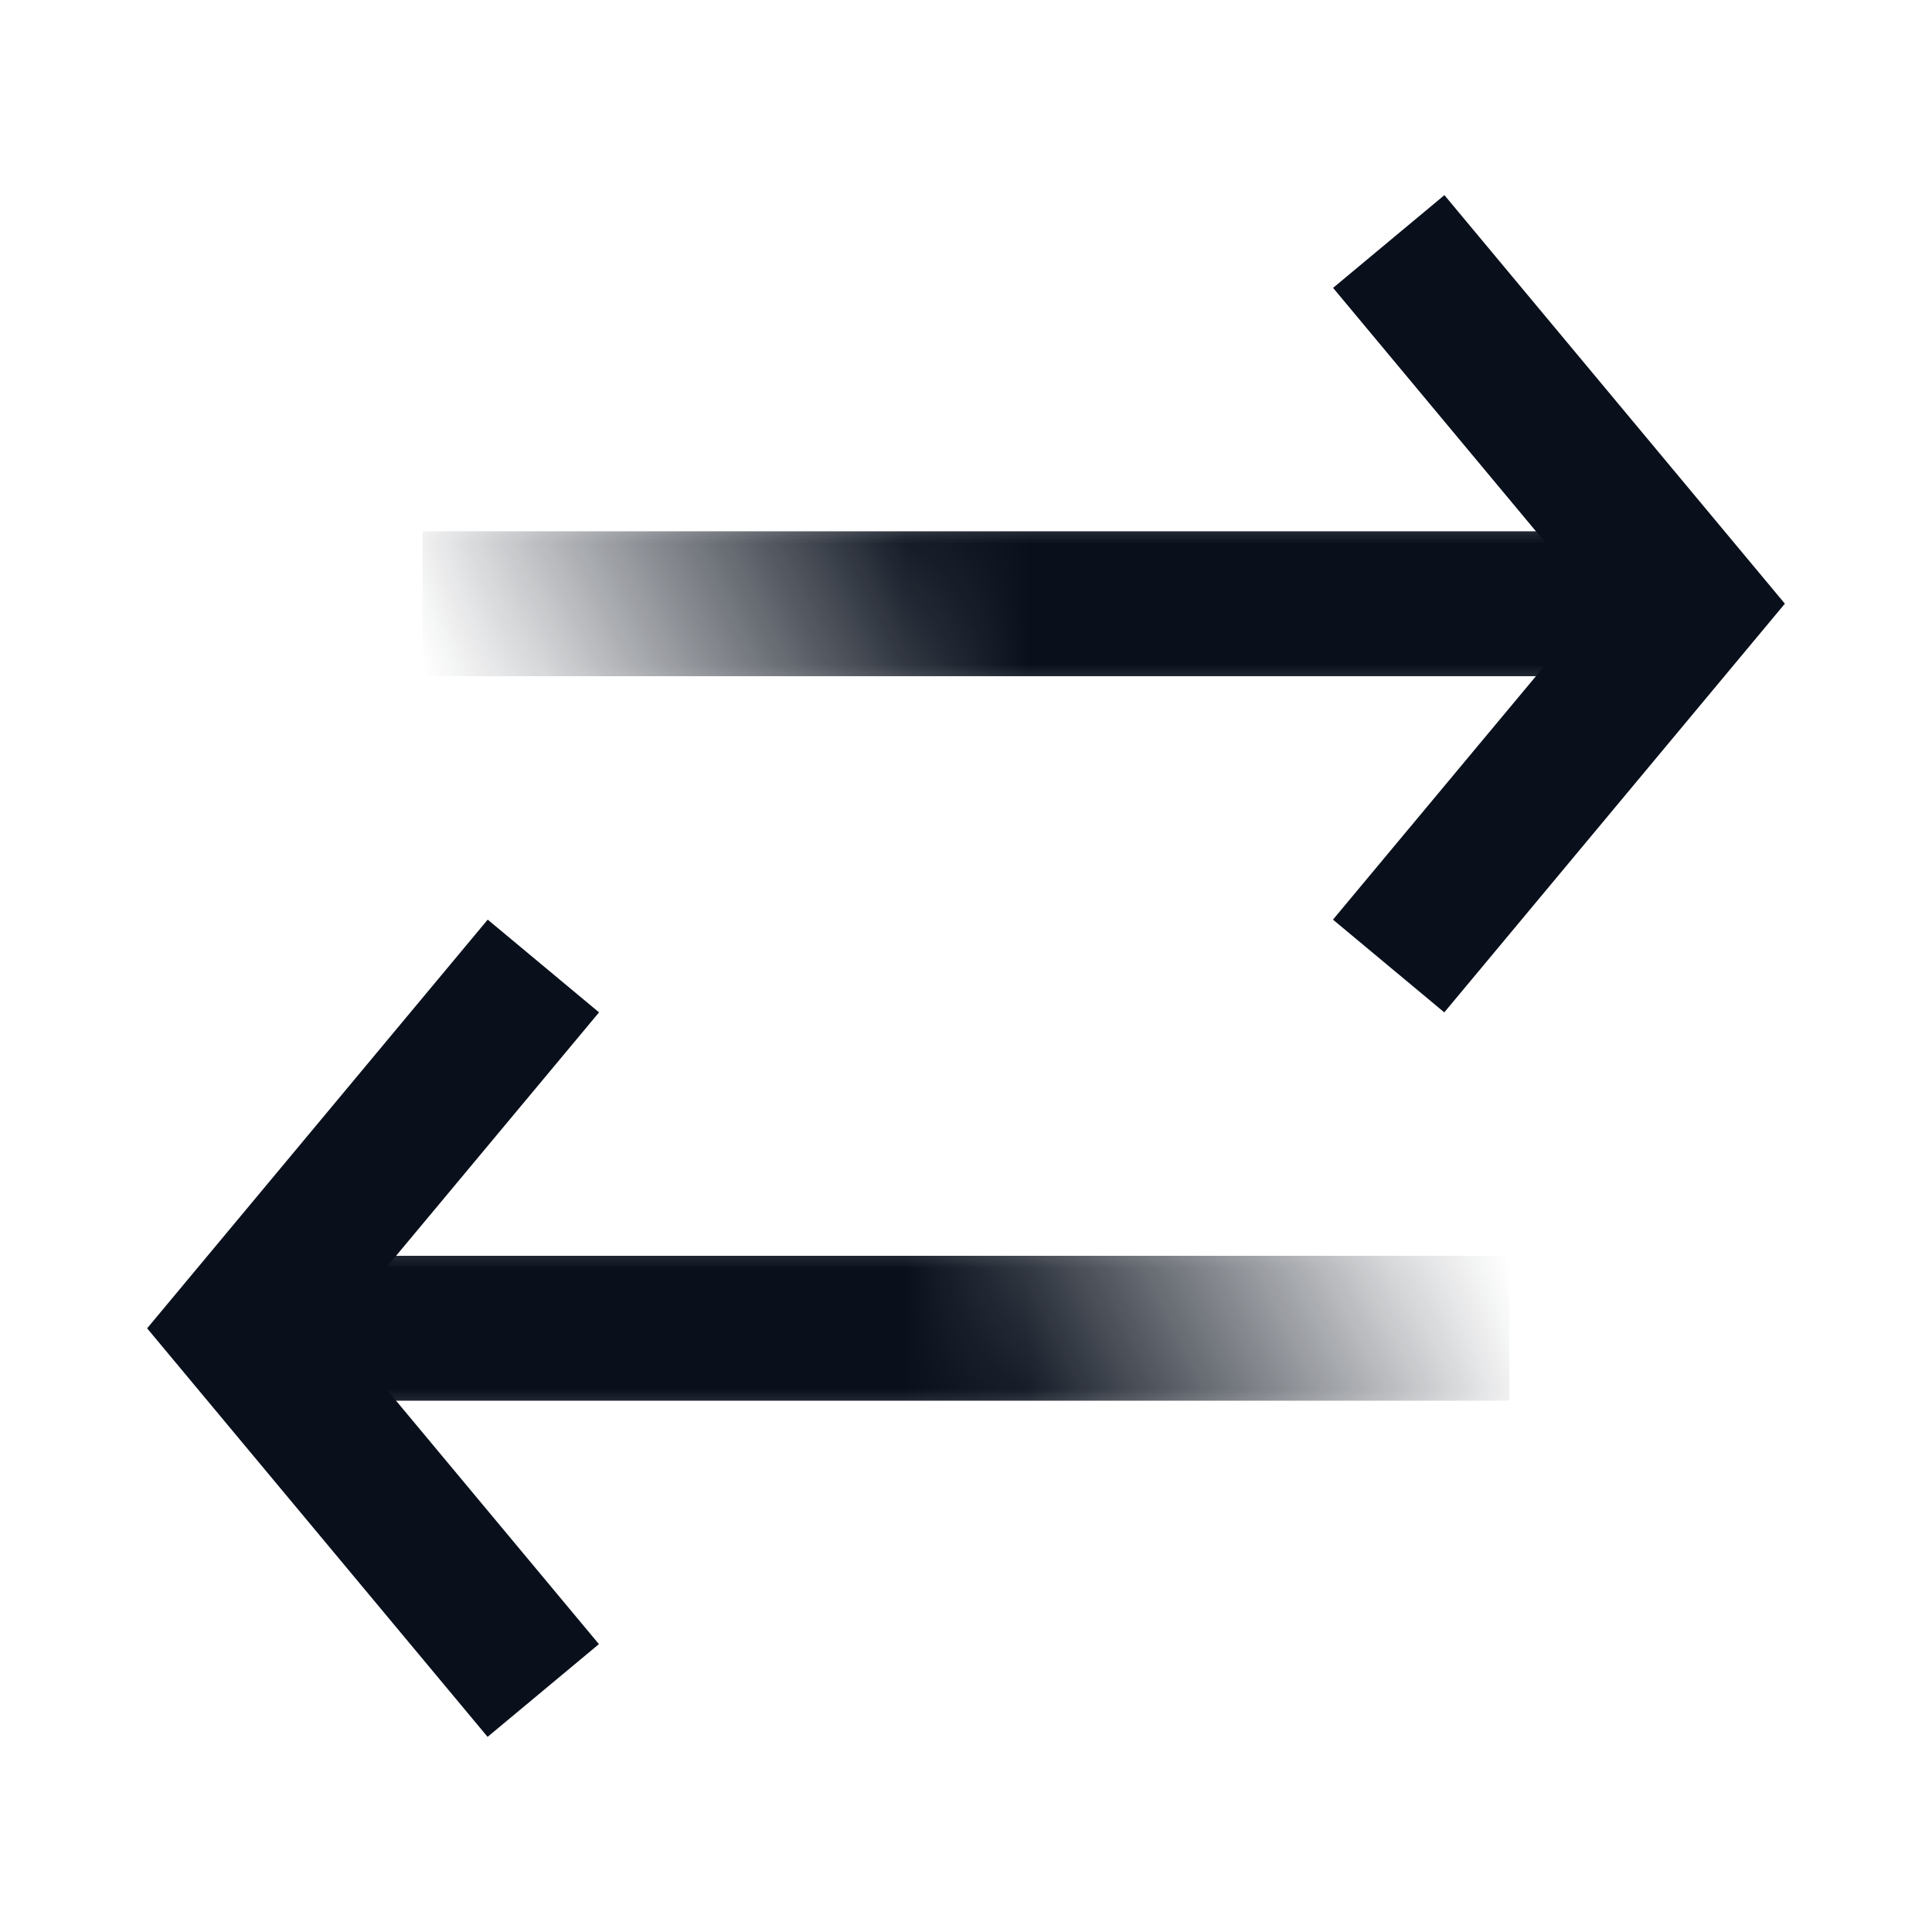 <svg
  xmlns="http://www.w3.org/2000/svg"
  width="16"
  height="16"
  fill="none"
  viewBox="0 0 16 16"
>
  <path
    fill="#09101C"
    fill-rule="evenodd"
    d="m14.781 5-.32.384-2.5 3-.922-.768L13.22 5l-2.18-2.616.922-.768 2.5 3 .32.384Z"
    clip-rule="evenodd"
  />
  <mask
    id="prefix__mask0_3221_3539"
    width="11"
    height="2"
    x="3"
    y="4"
    maskUnits="userSpaceOnUse"
    style="mask-type: alpha"
  >
    <path
      fill="url(#prefix__paint0_linear_3221_3539)"
      d="M3 6h2v11H3z"
      transform="rotate(-90 3 6)"
    />
  </mask>
  <g mask="url(#prefix__mask0_3221_3539)">
    <path stroke="#09101C" stroke-width="1.2" d="M13.5 5h-10" />
  </g>
  <path
    fill="#09101C"
    fill-rule="evenodd"
    d="m1.219 11 .32-.384 2.5-3 .922.768L2.78 11l2.18 2.616-.922.768-2.5-3-.32-.384Z"
    clip-rule="evenodd"
  />
  <mask
    id="prefix__mask1_3221_3539"
    width="11"
    height="2"
    x="2"
    y="10"
    maskUnits="userSpaceOnUse"
    style="mask-type: alpha"
  >
    <path
      fill="url(#prefix__paint1_linear_3221_3539)"
      d="M13 10h2v11h-2z"
      transform="rotate(90 13 10)"
    />
  </mask>
  <g mask="url(#prefix__mask1_3221_3539)">
    <path stroke="#09101C" stroke-width="1.2" d="M2.5 11h10" />
  </g>
  <defs>
    <linearGradient
      id="prefix__paint0_linear_3221_3539"
      x1="4"
      x2="5.823"
      y1="6.458"
      y2="10.083"
      gradientUnits="userSpaceOnUse"
    >
      <stop stop-color="#09101C" stop-opacity="0" />
      <stop offset="1" stop-color="#09101C" />
    </linearGradient>
    <linearGradient
      id="prefix__paint1_linear_3221_3539"
      x1="14"
      x2="15.817"
      y1="10.458"
      y2="14.092"
      gradientUnits="userSpaceOnUse"
    >
      <stop stop-color="#09101C" stop-opacity="0" />
      <stop offset="1" stop-color="#09101C" />
    </linearGradient>
  </defs>
</svg>
